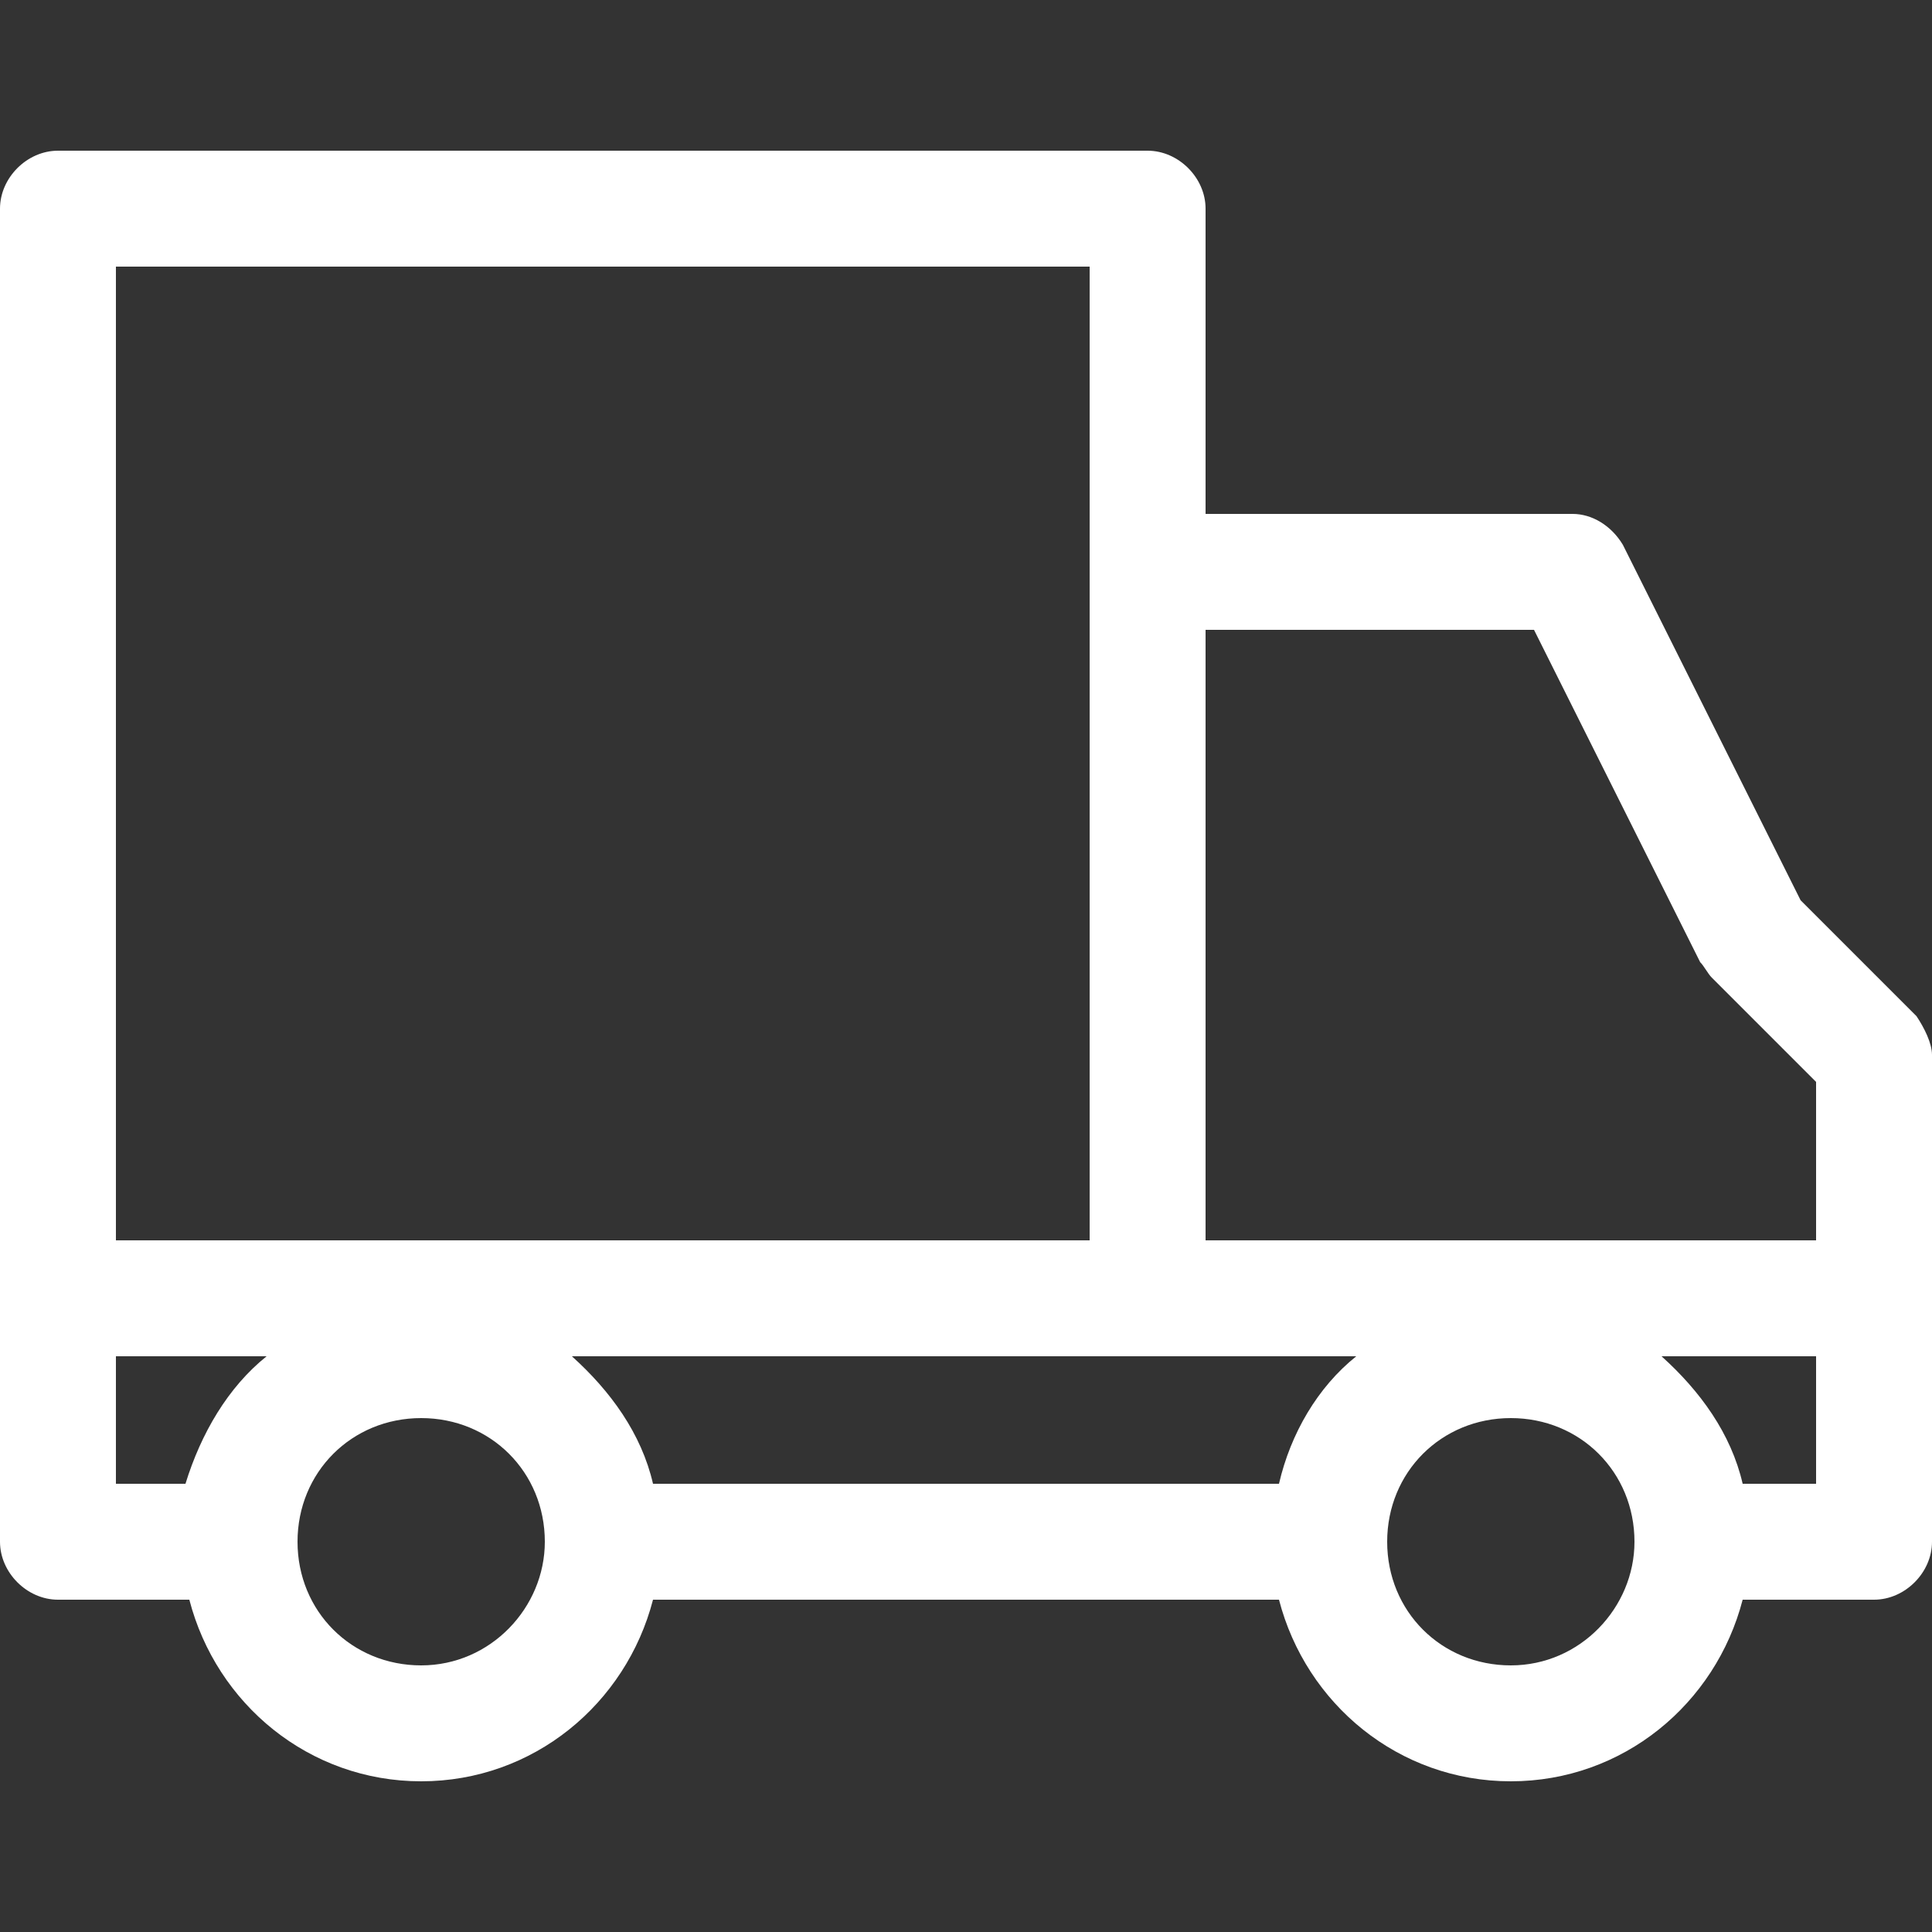 <?xml version="1.0" encoding="utf-8"?>
<svg version="1.1" xmlns="http://www.w3.org/2000/svg" xmlns:xlink="http://www.w3.org/1999/xlink" x="0px" y="0px" width="50px" height="50px" viewBox="0 0 50 50">
<rect x="0" y="0" width="50" height="50" fill="#333333" stroke="none"/>
<path style="fill:rgba(255,255,255,1.0);" d="m49.6 26.3-3-3-4.6-9.2c-.3-.5-.8-.8-1.3-.8h-9.5V5.4c0-.8-.7-1.5-1.5-1.5H1.5C.7 3.9 0 4.6 0 5.4v34.5c0 .8.7 1.5 1.5 1.5h3.4c.7 2.7 3.1 4.7 6 4.7s5.3-2 6-4.7h16.2c.7 2.7 3.1 4.7 6 4.7s5.3-2 6-4.7h3.4c.8 0 1.5-.7 1.5-1.5V27.3c0-.3-.2-.7-.4-1zm-9.9-10 4.3 8.6c.1.1.2.3.3.4L47 28v4.1H31.2V16.3h8.5zm-6.6 22.1H16.9c-.3-1.3-1.1-2.4-2.1-3.3h20.3c-1 .8-1.7 2-2 3.3zM28.2 6.9v25.2H3V6.9h25.2zM3 35.1h3.9c-1 .8-1.7 2-2.1 3.3H3v-3.3zm7.9 8c-1.8 0-3.2-1.4-3.2-3.2 0-1.8 1.4-3.2 3.2-3.2 1.8 0 3.2 1.4 3.2 3.2 0 1.7-1.4 3.2-3.2 3.2zm28.2 0c-1.8 0-3.2-1.4-3.2-3.2 0-1.8 1.4-3.2 3.2-3.2 1.8 0 3.2 1.4 3.2 3.2 0 1.7-1.4 3.2-3.2 3.2zm7.9-4.7h-1.9c-.3-1.3-1.1-2.4-2.1-3.3h4v3.3z"/>
</svg>